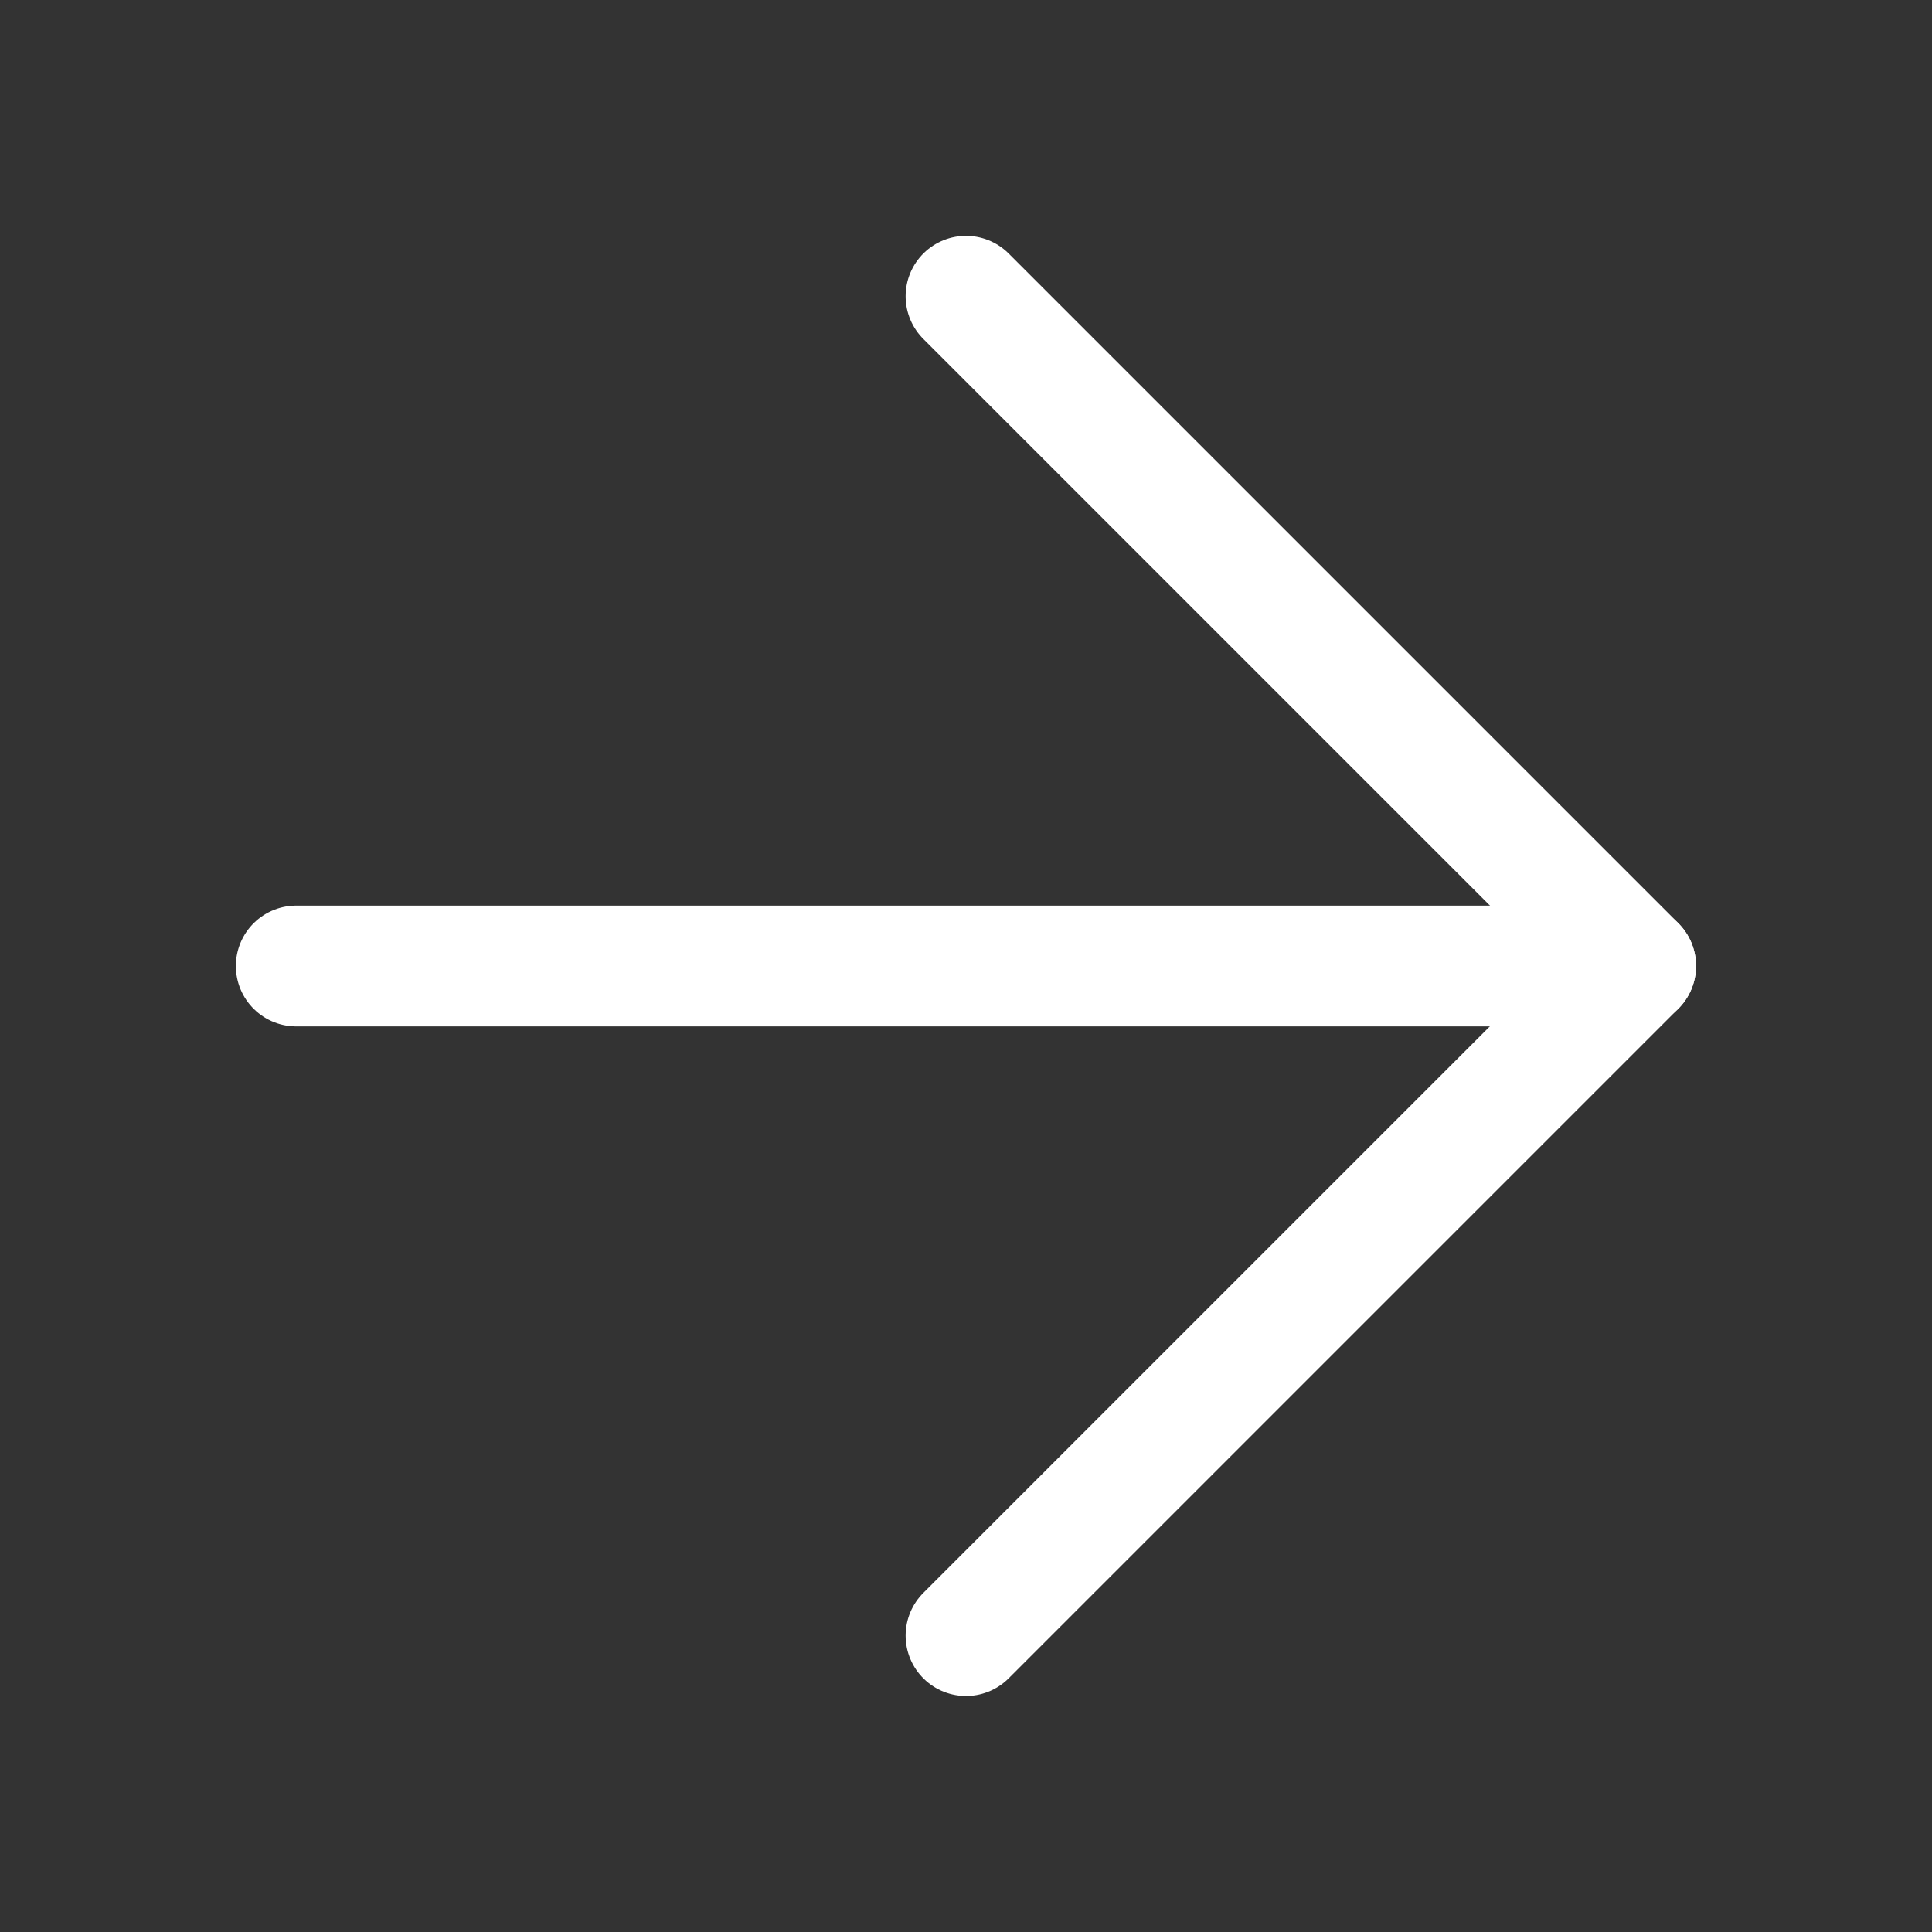 <svg id="icon" xmlns="http://www.w3.org/2000/svg" xmlns:xlink="http://www.w3.org/1999/xlink" width="24" height="24" viewBox="0 0 24 24">
  <rect x="0" y="0" width="24" height="24" fill="#333333" stroke="none"/>
  <defs>
    <clipPath id="clip-path">
      <rect id="사각형_152381" data-name="사각형 152381" width="20" height="20" transform="translate(2 2)" fill="rgba(255,255,255,0)"/>
    </clipPath>
  </defs>
  <rect id="사각형_152306" data-name="사각형 152306" width="24" height="24" transform="translate(0 0)" fill="rgba(255,255,255,0)"/>
  <g id="마스크_그룹_314" data-name="마스크 그룹 314" clip-path="url(#clip-path)">
    <g id="arrow-right" transform="translate(-2.262 -2.262)">
      <line id="선_26" data-name="선 26" x2="16.639" transform="translate(5.942 14.262)" fill="none" stroke="#fff" stroke-linecap="round" stroke-linejoin="round" stroke-width="1.5"/>
      <path id="패스_94269" data-name="패스 94269" d="M14.262,5.942l8.319,8.319-8.319,8.319" fill="none" stroke="#fff" stroke-linecap="round" stroke-linejoin="round" stroke-width="1.5"/>
    </g>
  </g>
</svg>
